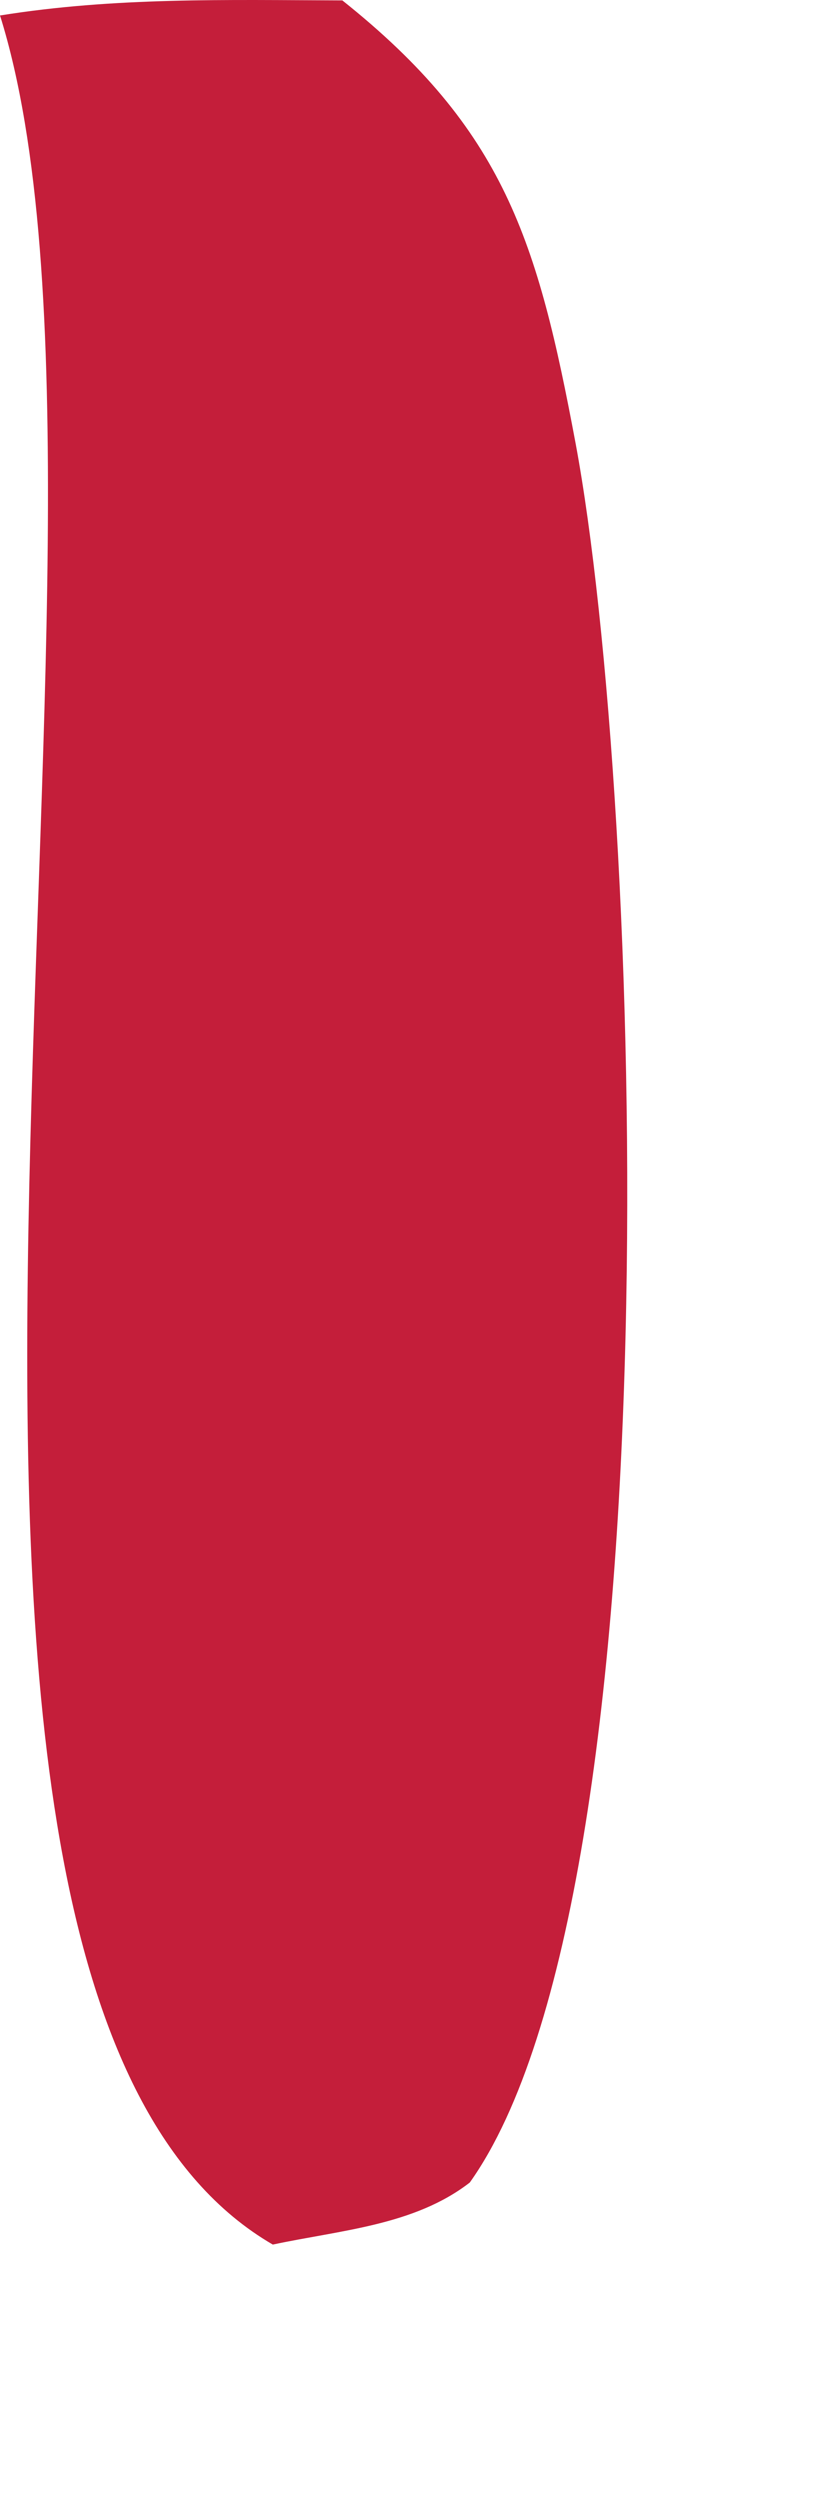 <?xml version="1.0" encoding="utf-8"?>
<svg xmlns="http://www.w3.org/2000/svg" fill="none" height="100%" overflow="visible" preserveAspectRatio="none" style="display: block;" viewBox="0 0 2 6" width="100%">
<path d="M0.001 0.037C0.275 -0.007 0.545 -0 0.822 0.001C1.211 0.311 1.291 0.578 1.382 1.064C1.542 1.923 1.626 4.539 1.128 5.238C0.995 5.341 0.819 5.352 0.655 5.387C-0.425 4.76 0.389 1.277 0 0.037H0.001Z" fill="#C41E3A" id="Vector"/>
</svg>